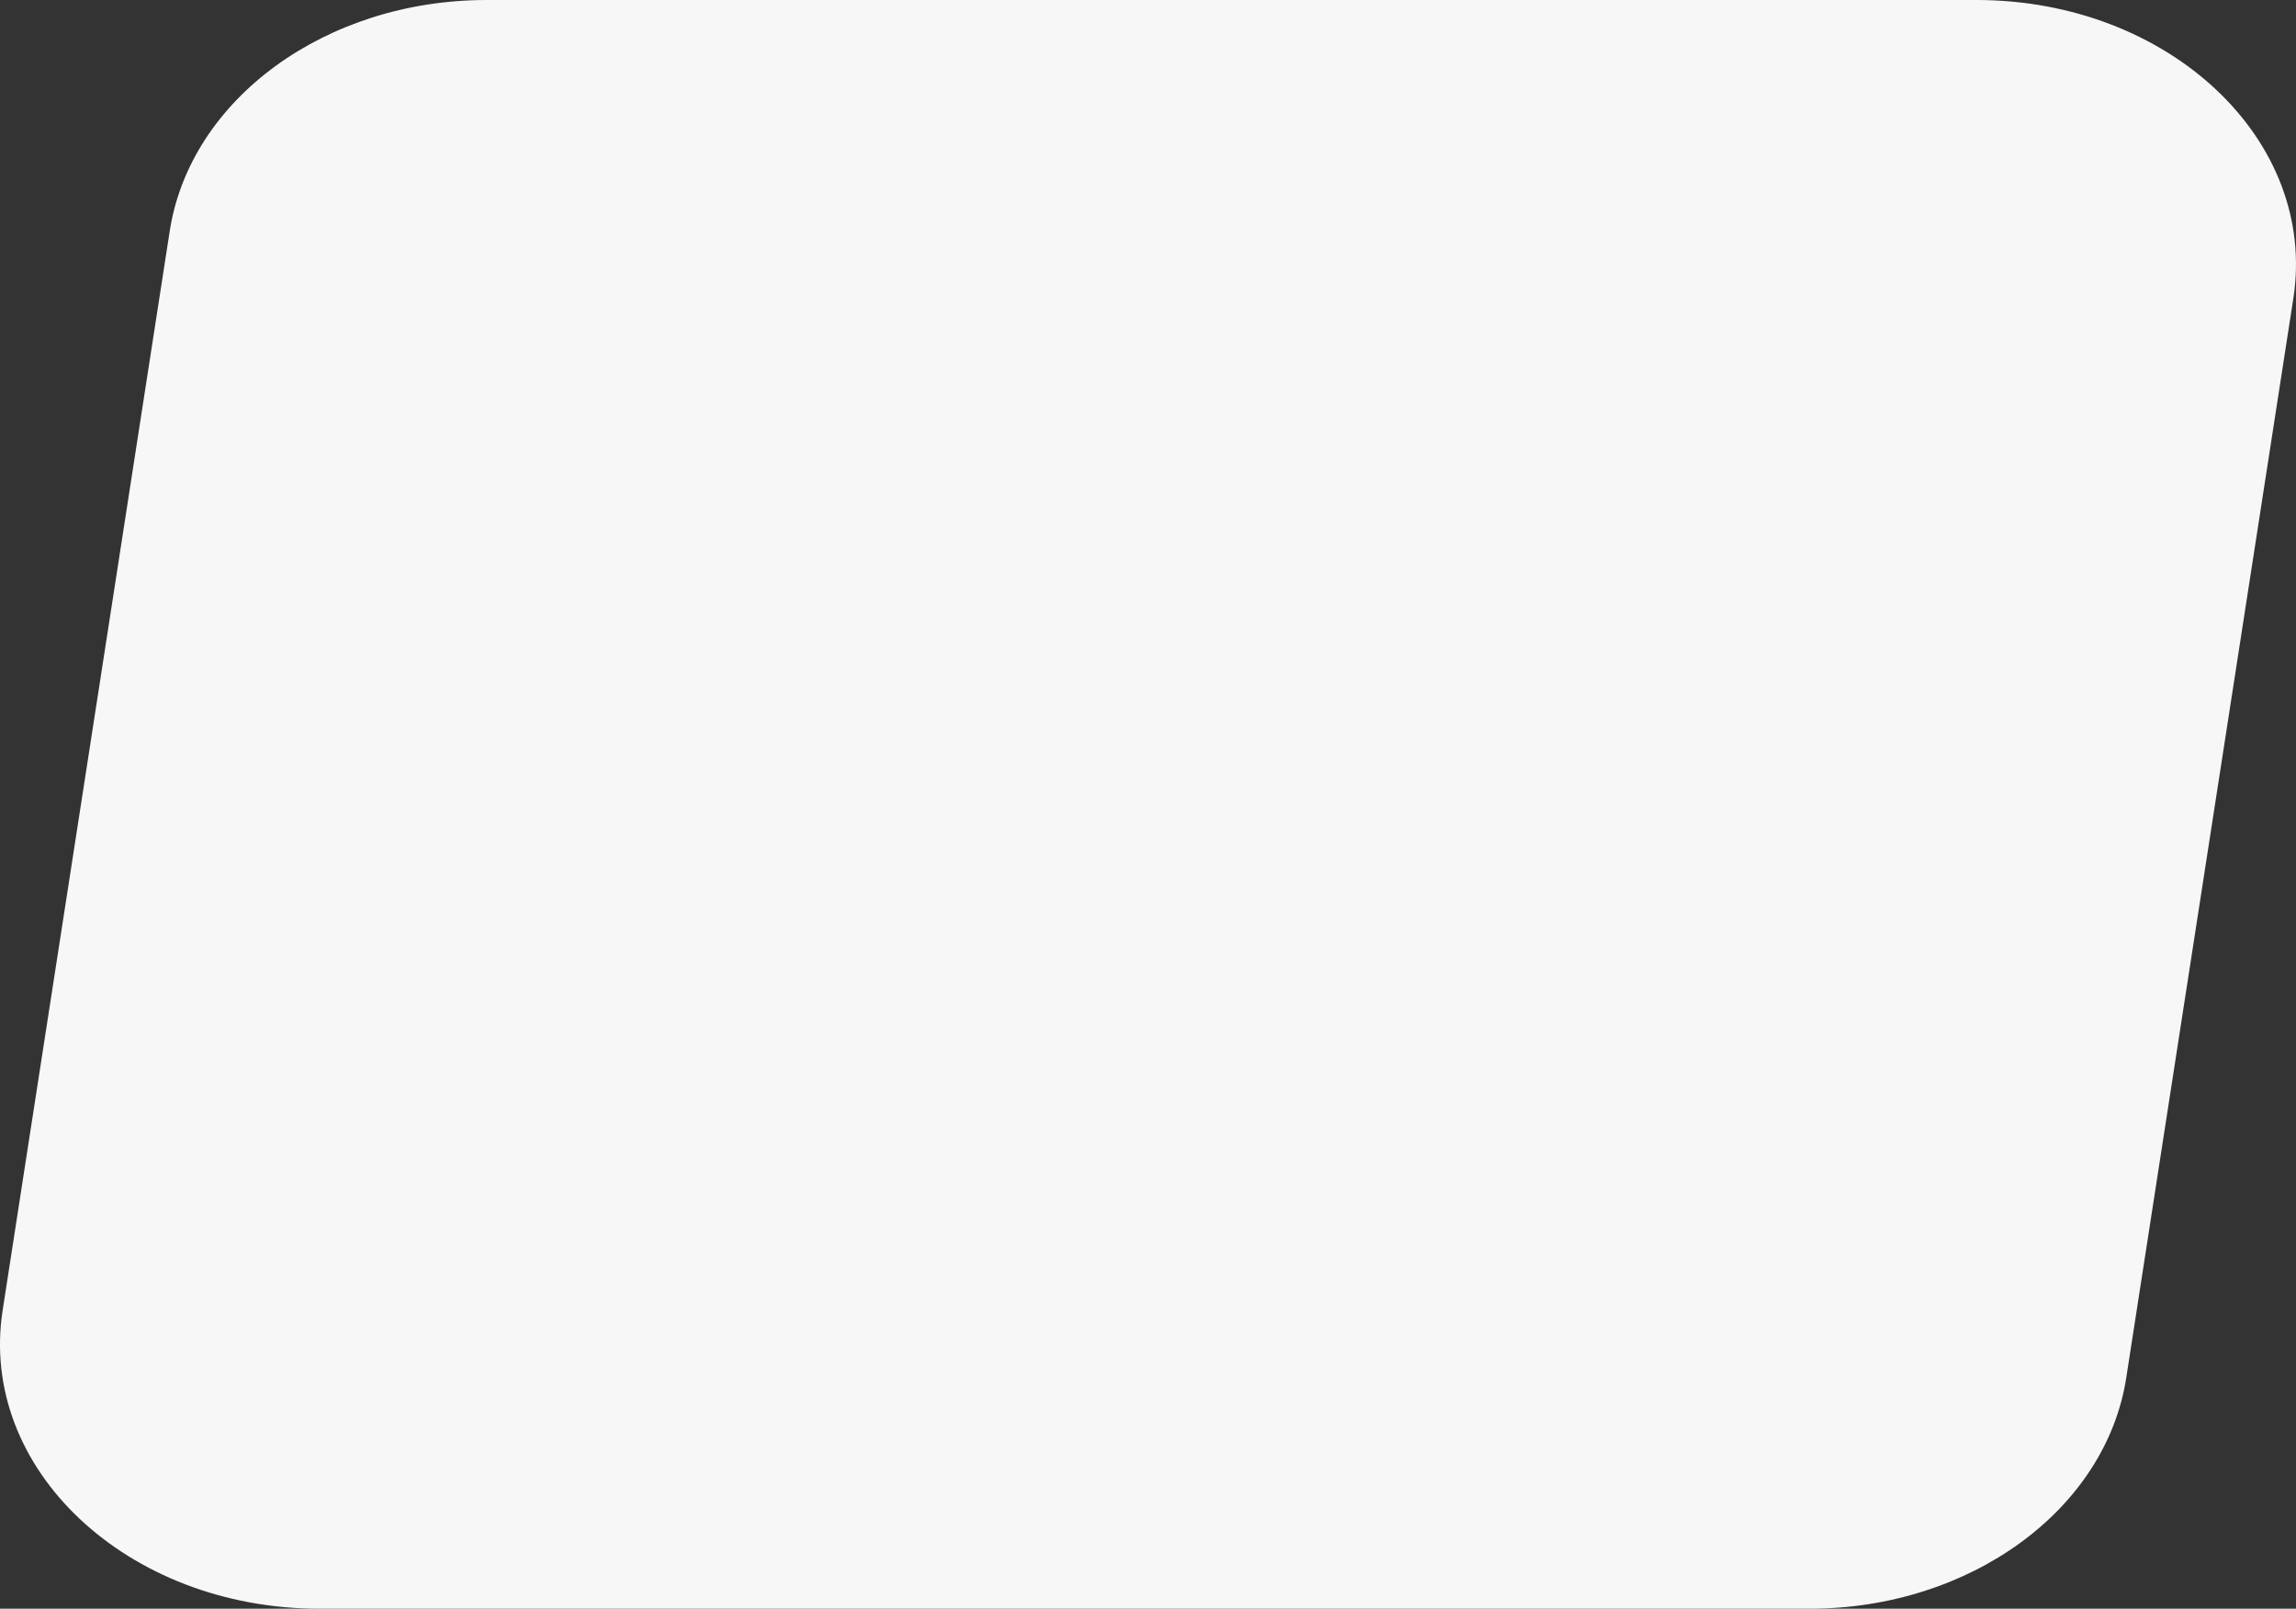 <?xml version="1.0" encoding="UTF-8"?> <svg xmlns="http://www.w3.org/2000/svg" width="147" height="103" viewBox="0 0 147 103" fill="none"><rect x="0" y="0" width="147" height="103" fill="#333333" stroke="none"/><path d="M10.867 14.793C12.177 6.335 20.867 0 31.159 0H126.539C138.871 0 148.4 8.972 146.83 19.106L136.133 88.207C134.823 96.665 126.133 103 115.841 103H20.461C8.129 103 -1.4 94.028 0.169 83.894L10.867 14.793Z" fill="#F7F7F7"></path></svg> 